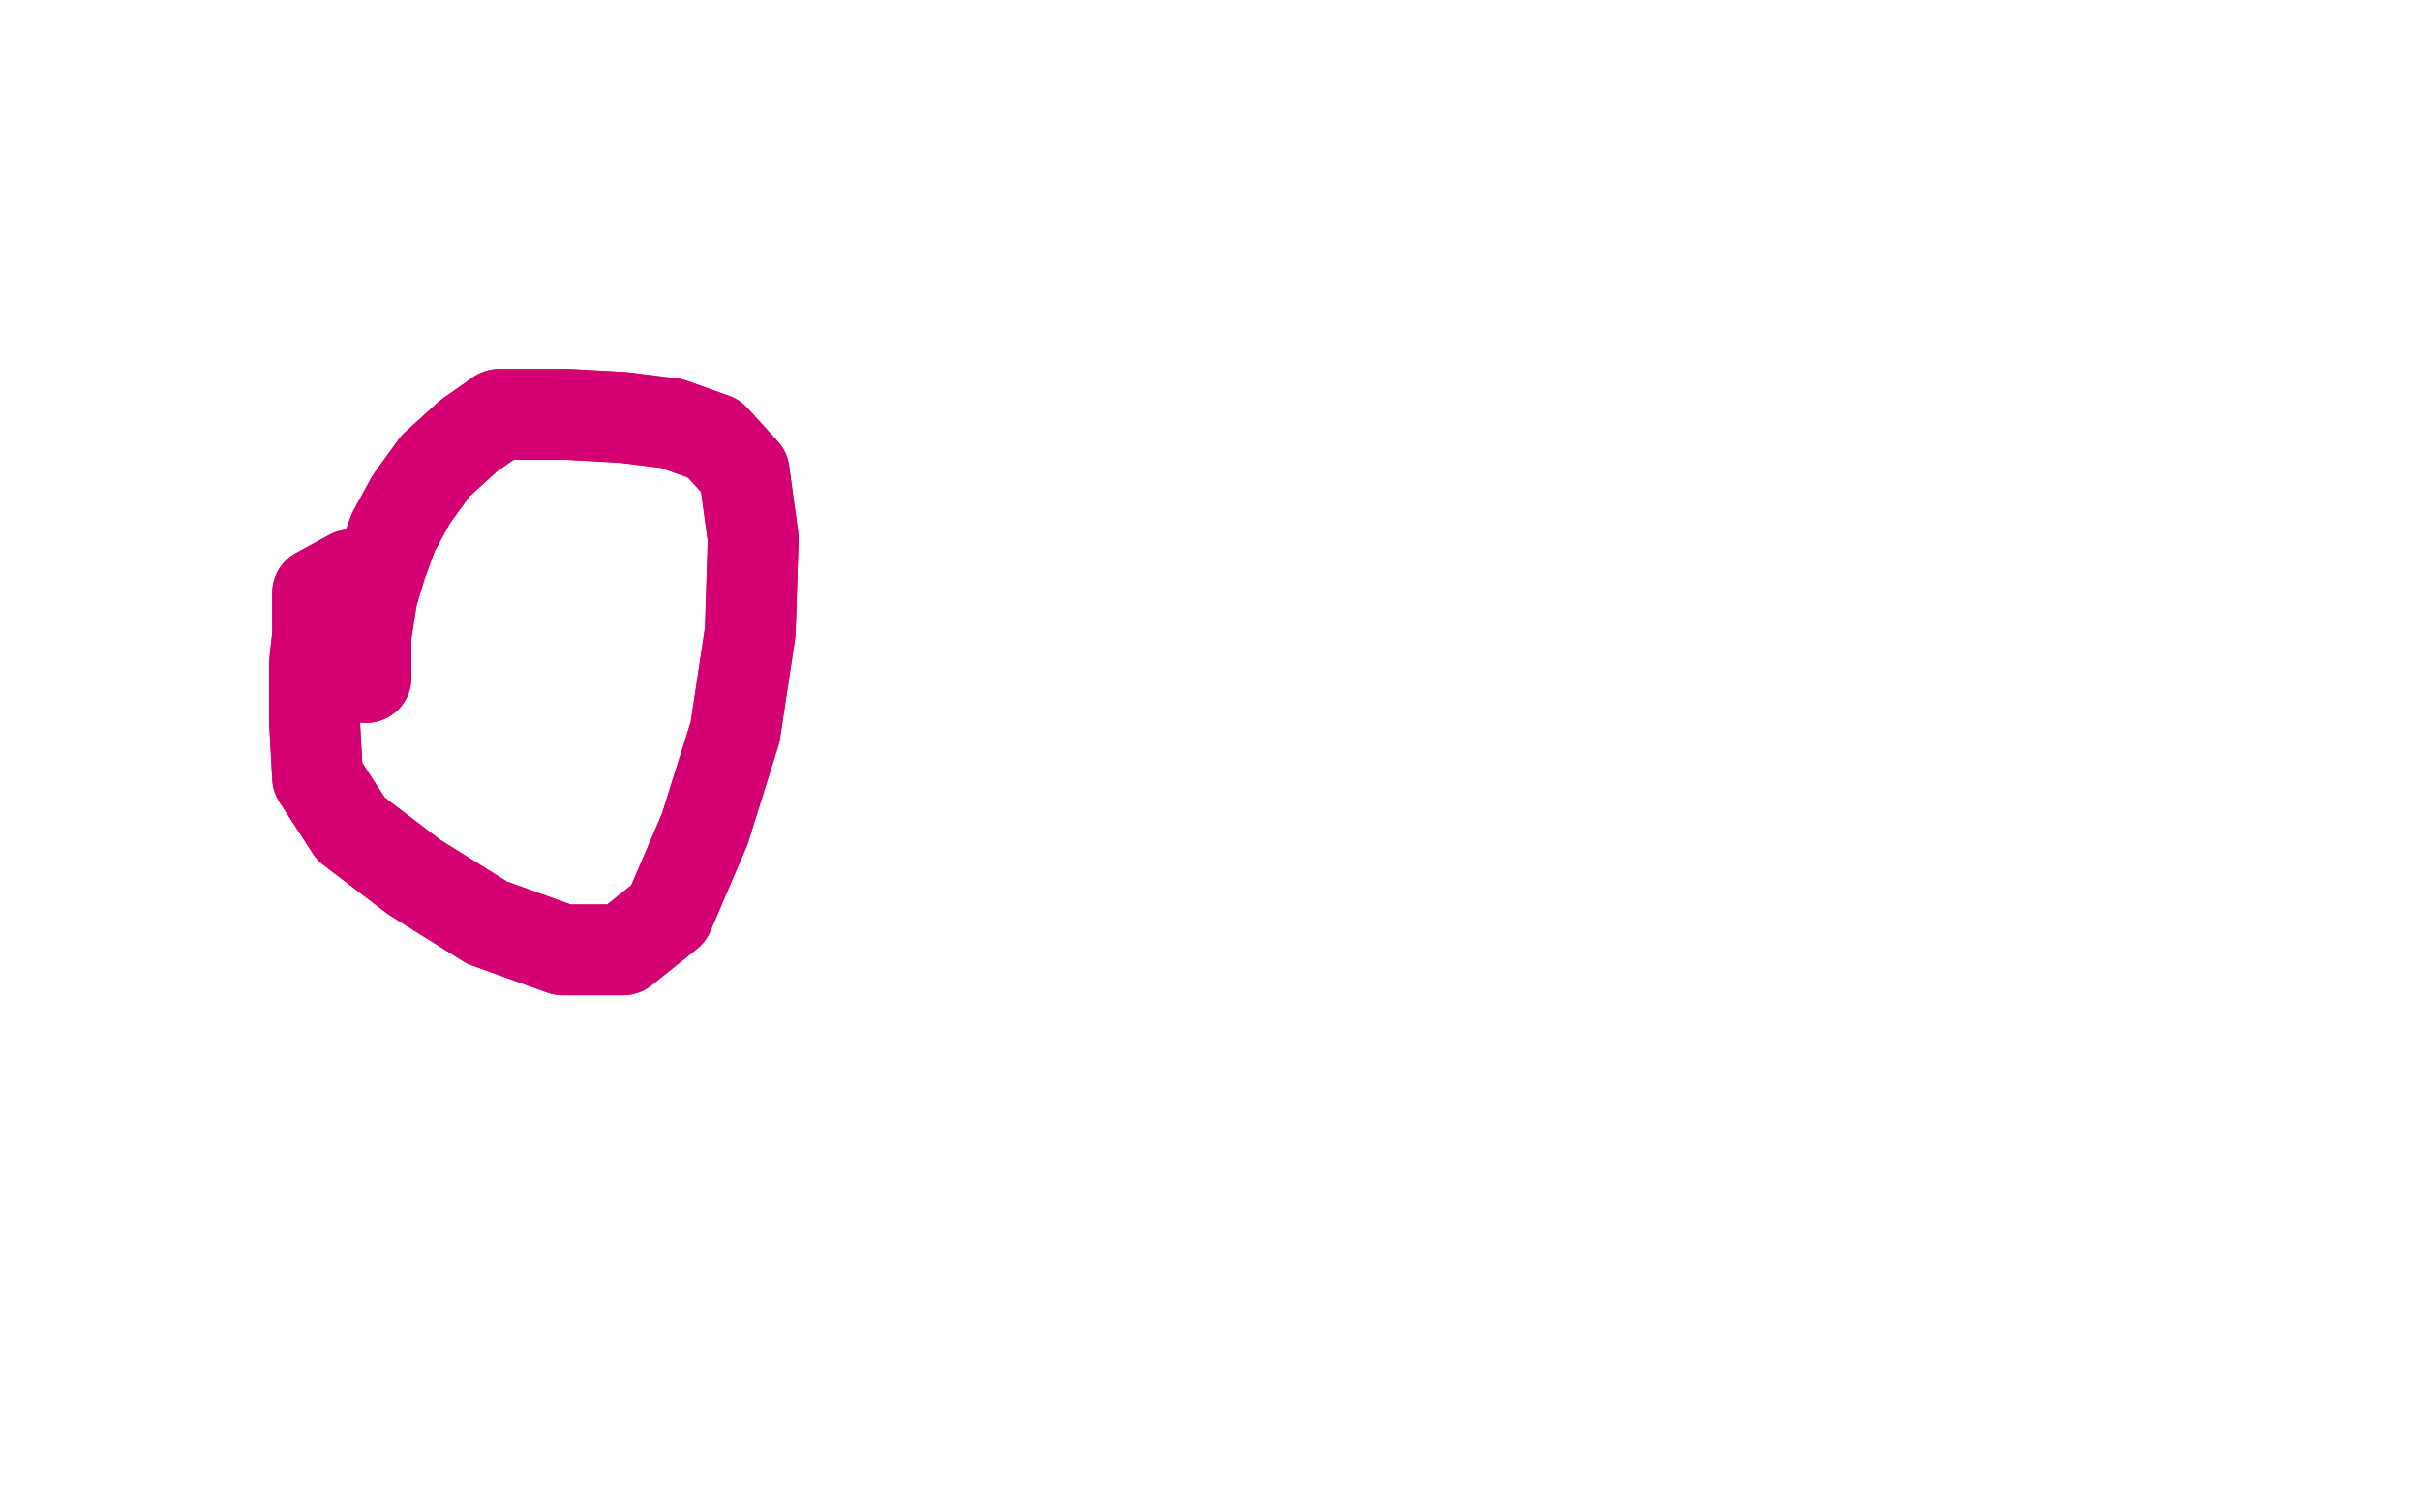<?xml version="1.0" standalone="no"?>
<!DOCTYPE svg PUBLIC "-//W3C//DTD SVG 1.1//EN"
"http://www.w3.org/Graphics/SVG/1.1/DTD/svg11.dtd">

<svg width="800" height="500" version="1.1" xmlns="http://www.w3.org/2000/svg" xmlns:xlink="http://www.w3.org/1999/xlink" style="stroke-antialiasing: false"><desc>This SVG has been created on https://colorillo.com/</desc><rect x='0' y='0' width='800' height='500' style='fill: rgb(255,255,255); stroke-width:0' /><polyline points="116,190 105,196 105,196 105,210 105,210 104,219 104,219 104,239 104,239 105,257 105,257 116,274 116,274 137,290 137,290 161,305 161,305 186,314 186,314 206,314 221,302 233,274 243,242 248,209 249,178 246,156 236,145 222,140 206,138 188,137 175,137 165,137 155,144 144,154 136,165 130,176 126,187 123,197 121,210 121,224" style="fill: none; stroke: #d40073; stroke-width: 30; stroke-linejoin: round; stroke-linecap: round; stroke-antialiasing: false; stroke-antialias: 0; opacity: 1.0"/>
<polyline points="116,190 105,196 105,196 105,210 105,210 104,219 104,219 104,239 104,239 105,257 105,257 116,274 116,274 137,290 137,290 161,305 161,305 186,314 206,314 221,302 233,274 243,242 248,209 249,178 246,156 236,145 222,140 206,138 188,137 175,137 165,137 155,144 144,154 136,165 130,176 126,187 123,197 121,210 121,224" style="fill: none; stroke: #d40073; stroke-width: 30; stroke-linejoin: round; stroke-linecap: round; stroke-antialiasing: false; stroke-antialias: 0; opacity: 1.0"/>
</svg>
